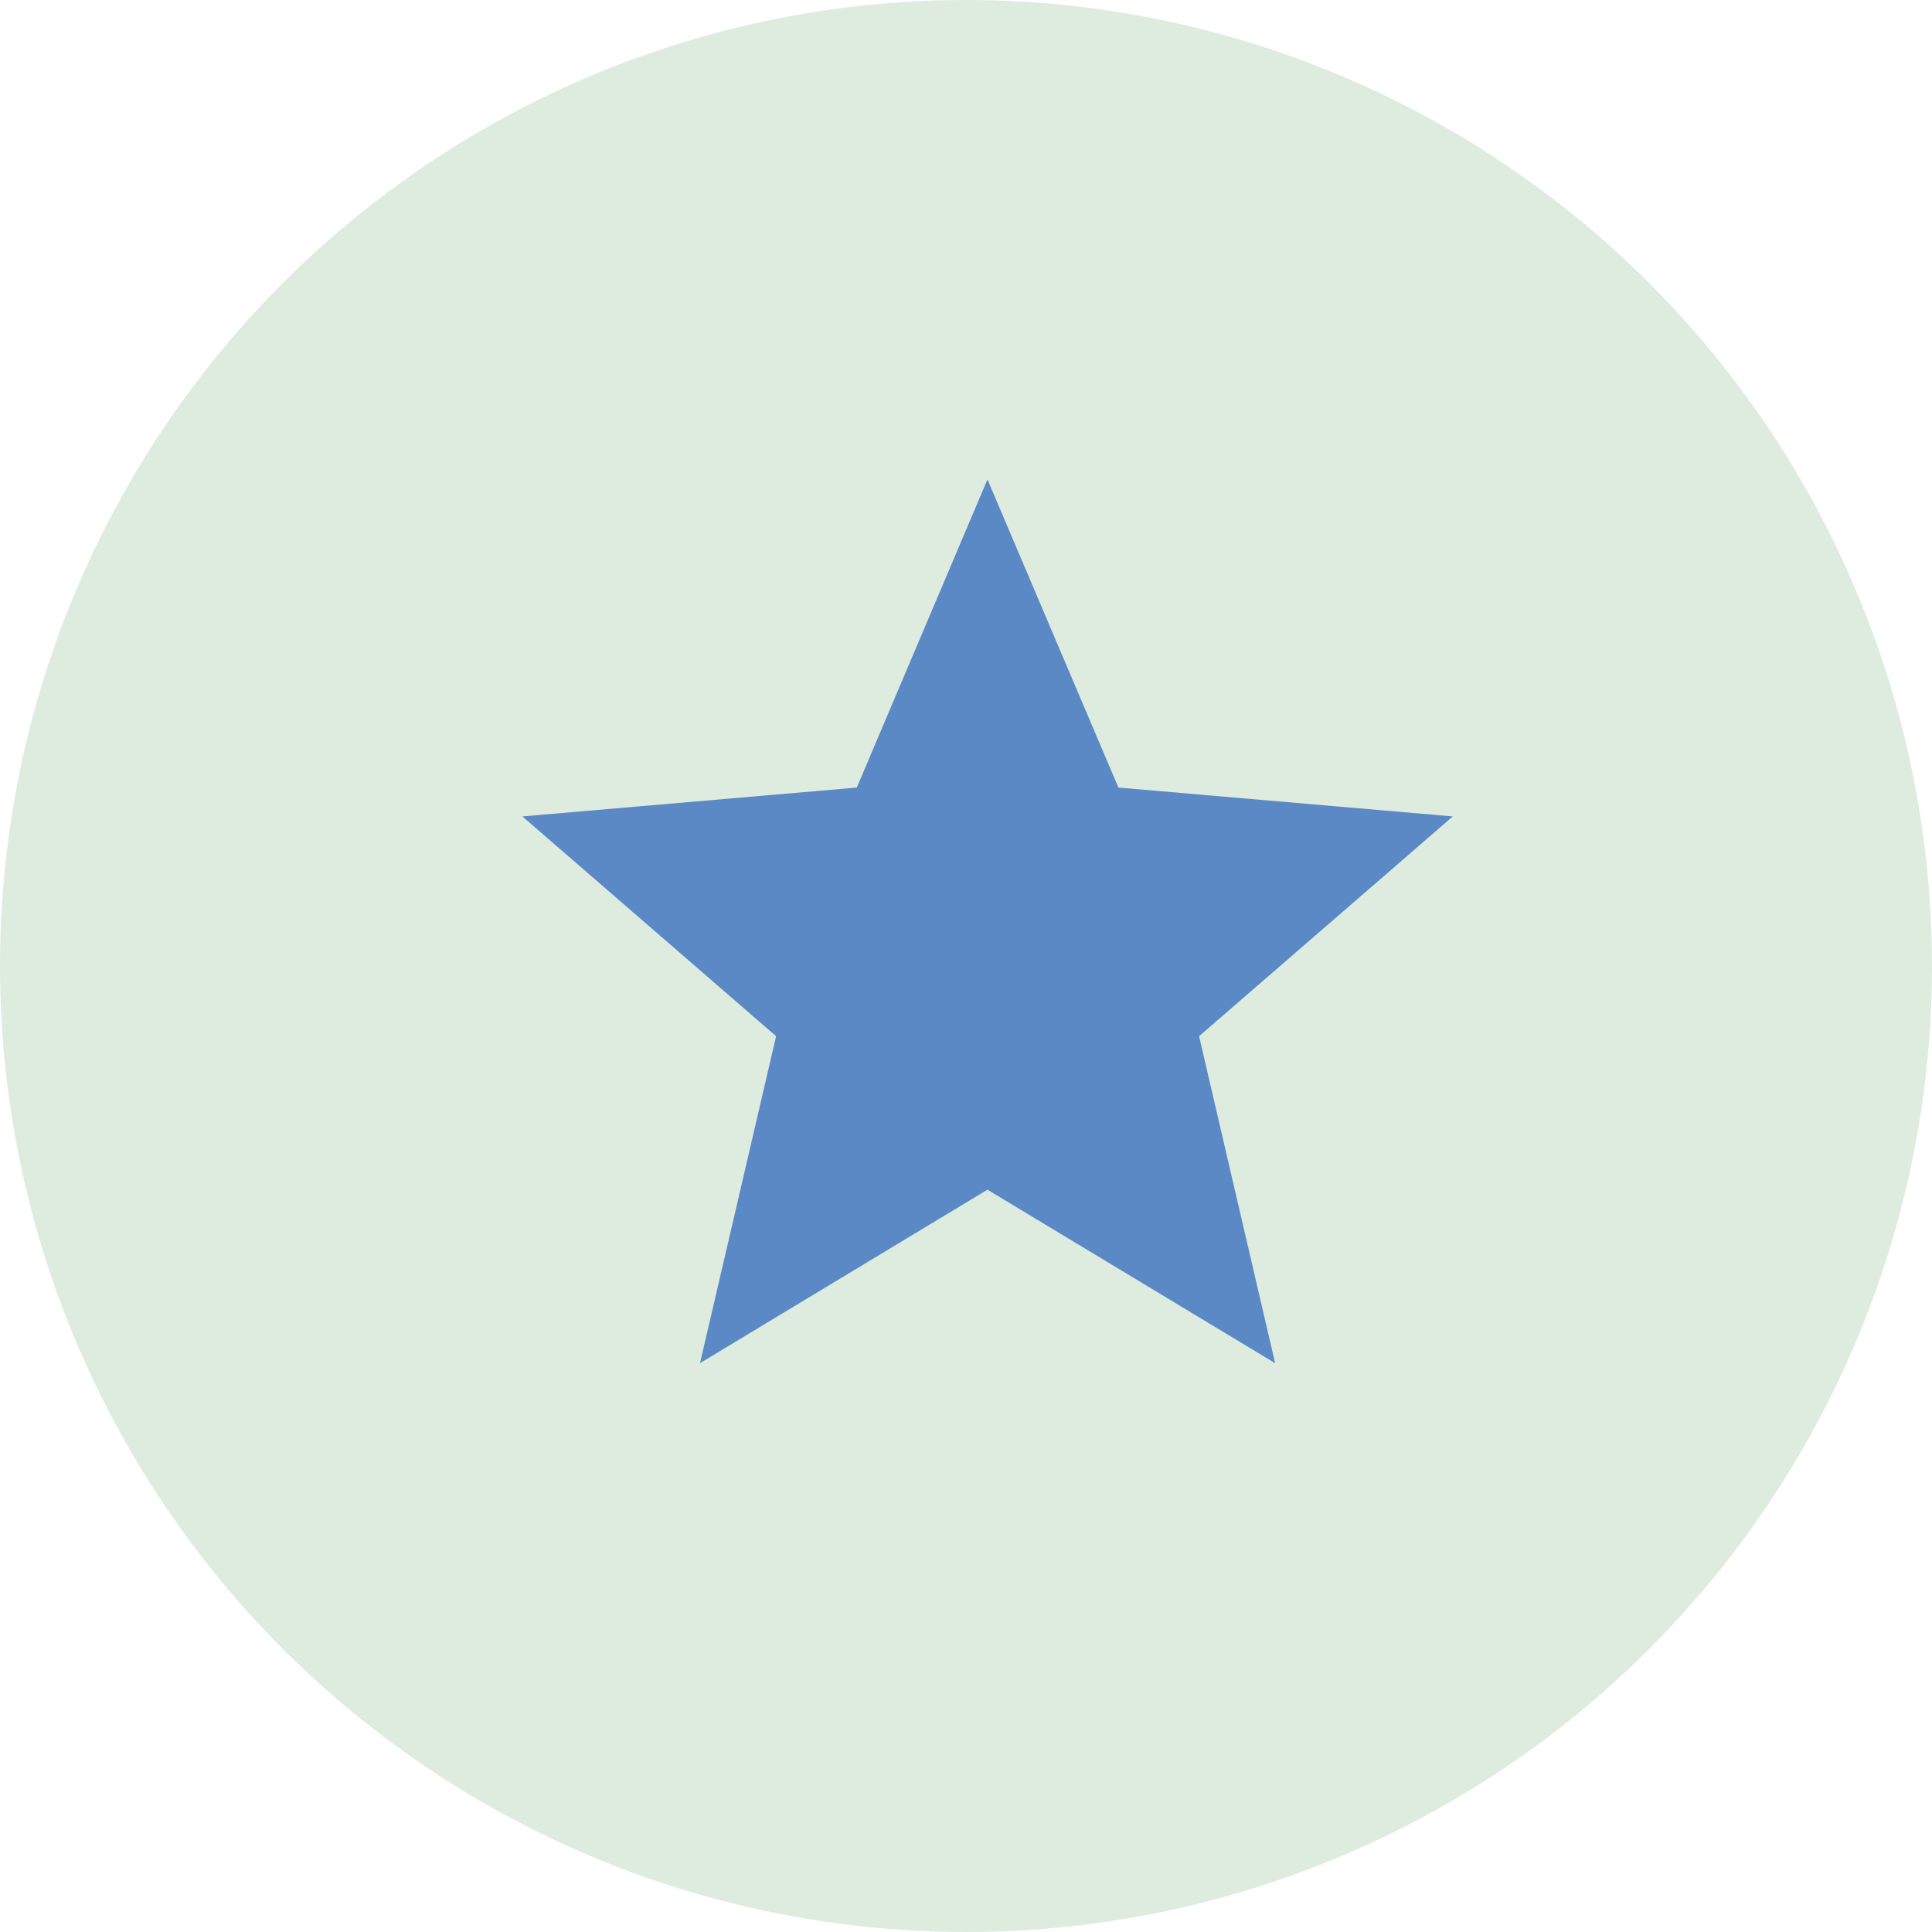 <svg xmlns="http://www.w3.org/2000/svg" width="45" height="45" viewBox="0 0 45 45"><g id="Grupo_378" data-name="Grupo 378" transform="translate(-571 -1312)"><circle id="Elipse_11" data-name="Elipse 11" cx="22.5" cy="22.5" r="22.5" transform="translate(571 1312)" fill="#57a45b" opacity="0.2"></circle><path id="Caminho_142" data-name="Caminho 142" d="M14.833,20.543l6.7,4.041-1.771-7.616,5.91-5.119-7.789-.672L14.833,4l-3.044,7.177L4,11.849l5.91,5.119L8.138,24.583Z" transform="translate(579.167 1319.167)" fill="#5b89c6"></path></g></svg>